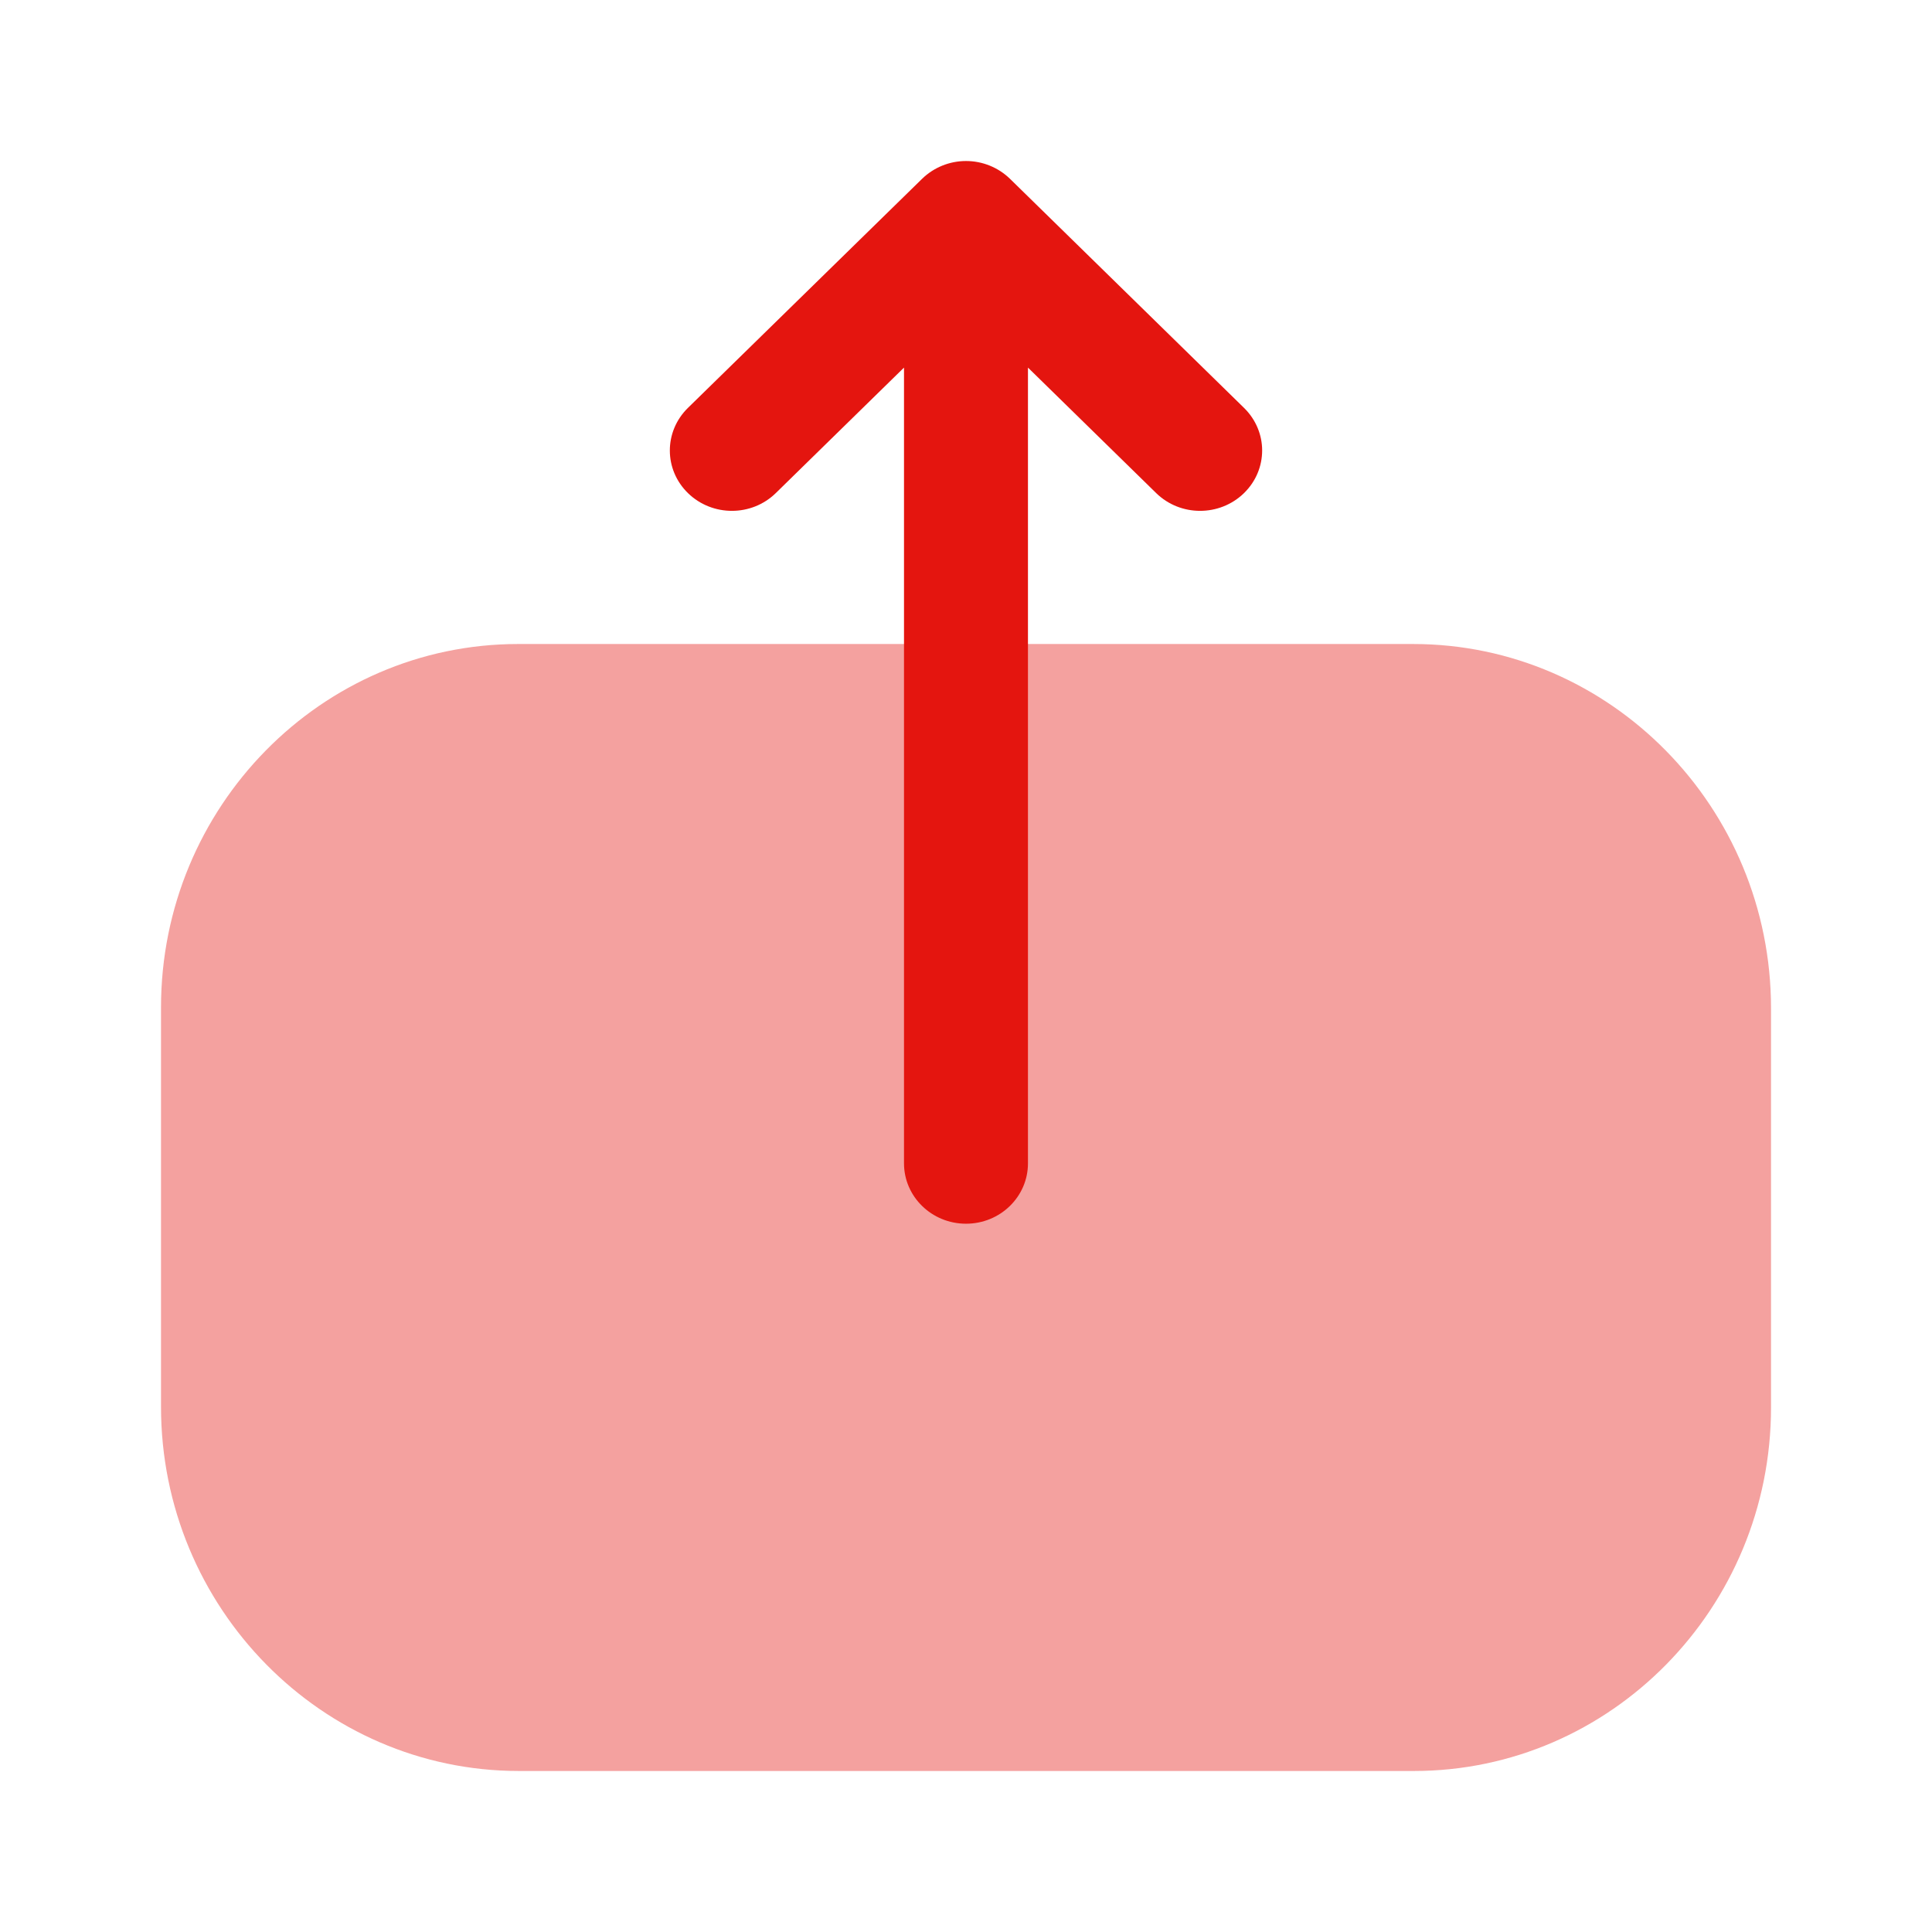<svg width="56" height="56" viewBox="0 0 56 56" fill="none" xmlns="http://www.w3.org/2000/svg">
<path opacity="0.4" d="M15.043 51.333C9.324 51.333 4.667 46.596 4.667 40.776L4.667 29.2C4.667 23.392 9.31 18.667 15.02 18.667H40.957C46.679 18.667 51.334 23.404 51.334 29.226V40.797C51.334 46.608 46.69 51.333 40.981 51.333H38.787H15.043Z" fill="#E4150F"/>
<path d="M26.728 5.182L19.94 11.823C19.24 12.509 19.24 13.613 19.945 14.297C20.65 14.979 21.786 14.977 22.486 14.293L26.203 10.655V14.143V33.72C26.203 34.686 27.008 35.47 28 35.47C28.994 35.47 29.796 34.686 29.796 33.72V10.655L33.513 14.293C34.213 14.977 35.35 14.979 36.054 14.297C36.407 13.954 36.584 13.507 36.584 13.056C36.584 12.611 36.407 12.164 36.059 11.823L29.274 5.182C28.935 4.853 28.478 4.667 28 4.667C27.524 4.667 27.066 4.853 26.728 5.182" fill="#E4150F"/>
</svg>
